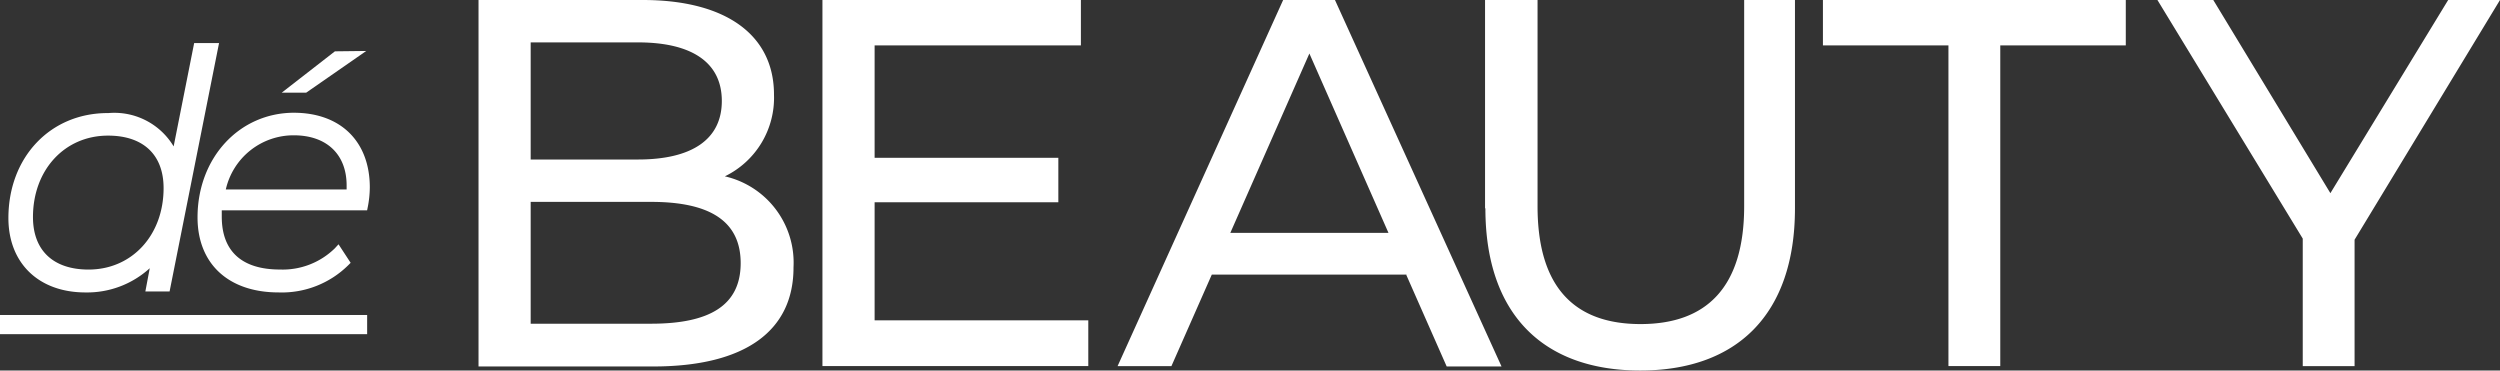 <svg id="Group_13233" data-name="Group 13233" xmlns="http://www.w3.org/2000/svg" xmlns:xlink="http://www.w3.org/1999/xlink" width="175.435" height="26" viewBox="0 0 175.435 26">
  <rect x="0" y="0" width="175.435" height="26" fill="#333333" stroke="none"/>
  <defs>
    <clipPath id="clip-path">
      <rect id="Rectangle_4471" data-name="Rectangle 4471" width="175.435" height="26" fill="#fff"/>
    </clipPath>
  </defs>
  <g id="Group_11825" data-name="Group 11825" transform="translate(0 0)" clip-path="url(#clip-path)">
    <path id="Path_38796" data-name="Path 38796" d="M36.324,18.774c0,4.416-3.353,6.943-9.847,6.943H14.22V0H25.744c5.9,0,9.21,2.5,9.21,6.636a6.129,6.129,0,0,1-3.448,5.738,6.214,6.214,0,0,1,4.817,6.4M17.88,2.975v8.218h7.533c3.755,0,5.88-1.393,5.88-4.109s-2.125-4.109-5.88-4.109ZM32.616,18.467c0-2.975-2.2-4.3-6.282-4.3H17.88v8.549h8.454c4.085,0,6.282-1.275,6.282-4.251M57.01,22.5v3.188H38.354V0H56.491V3.188H42.015v7.887H54.908v3.117H42.015v8.289h15ZM79.35,19.27H65.677l-2.834,6.423H59.065L70.683,0H74.32L86.009,25.717H82.16l-2.834-6.423Zm-1.275-2.928L72.525,3.755,66.976,16.342Zm6.777-1.724V0h3.684V14.476c0,5.691,2.6,8.265,7.226,8.265s7.273-2.574,7.273-8.265V0H106.6V14.618C106.6,22.08,102.516,26,95.739,26S84.876,22.08,84.876,14.618ZM117.37,3.188h-8.808V0h21.253V3.188h-8.808v22.5H117.37Zm28.5,13.626v8.879h-3.637v-8.95L132.035,0h3.92l8.218,13.555L152.438,0h3.637l-10.2,16.814" transform="translate(19.36 0)" fill="#fff"/>
    <path id="Path_38797" data-name="Path 38797" d="M5.658,18.779a6.525,6.525,0,0,0,4.51-1.7l-.307,1.629h1.7l3.4-17.074.071-.354H13.285L11.845,8.53A4.849,4.849,0,0,0,7.264,6.192C3.2,6.168.25,9.285.25,13.56c0,3.164,2.125,5.219,5.408,5.219m-3.684-5.29c0-3.306,2.22-5.715,5.266-5.715,2.48,0,3.9,1.346,3.9,3.684,0,3.306-2.22,5.715-5.266,5.715-2.48,0-3.9-1.346-3.9-3.684" transform="translate(0.34 1.743)" fill="#fff"/>
    <path id="Path_38798" data-name="Path 38798" d="M12.647,3.35C8.8,3.35,5.87,6.514,5.87,10.694c0,3.259,2.173,5.266,5.691,5.266a6.632,6.632,0,0,0,4.888-1.913l.165-.165-.85-1.3-.26.283a5.231,5.231,0,0,1-3.849,1.488c-2.668,0-4.085-1.275-4.085-3.708V10.2h10.2l.047-.236a7.408,7.408,0,0,0,.142-1.37c0-3.235-2.054-5.243-5.337-5.243ZM7.854,8.734a4.874,4.874,0,0,1,4.77-3.8c2.291,0,3.708,1.322,3.708,3.519v.283Z" transform="translate(7.992 4.561)" fill="#fff"/>
    <rect id="Rectangle_4470" data-name="Rectangle 4470" width="25.764" height="1.346" transform="translate(0 22.104)" fill="#fff"/>
    <path id="Path_38799" data-name="Path 38799" d="M8.372,4.439l3.731-2.9,2.2-.026L10.089,4.439Z" transform="translate(11.399 2.063)" fill="#fff"/>
  </g>
</svg>
